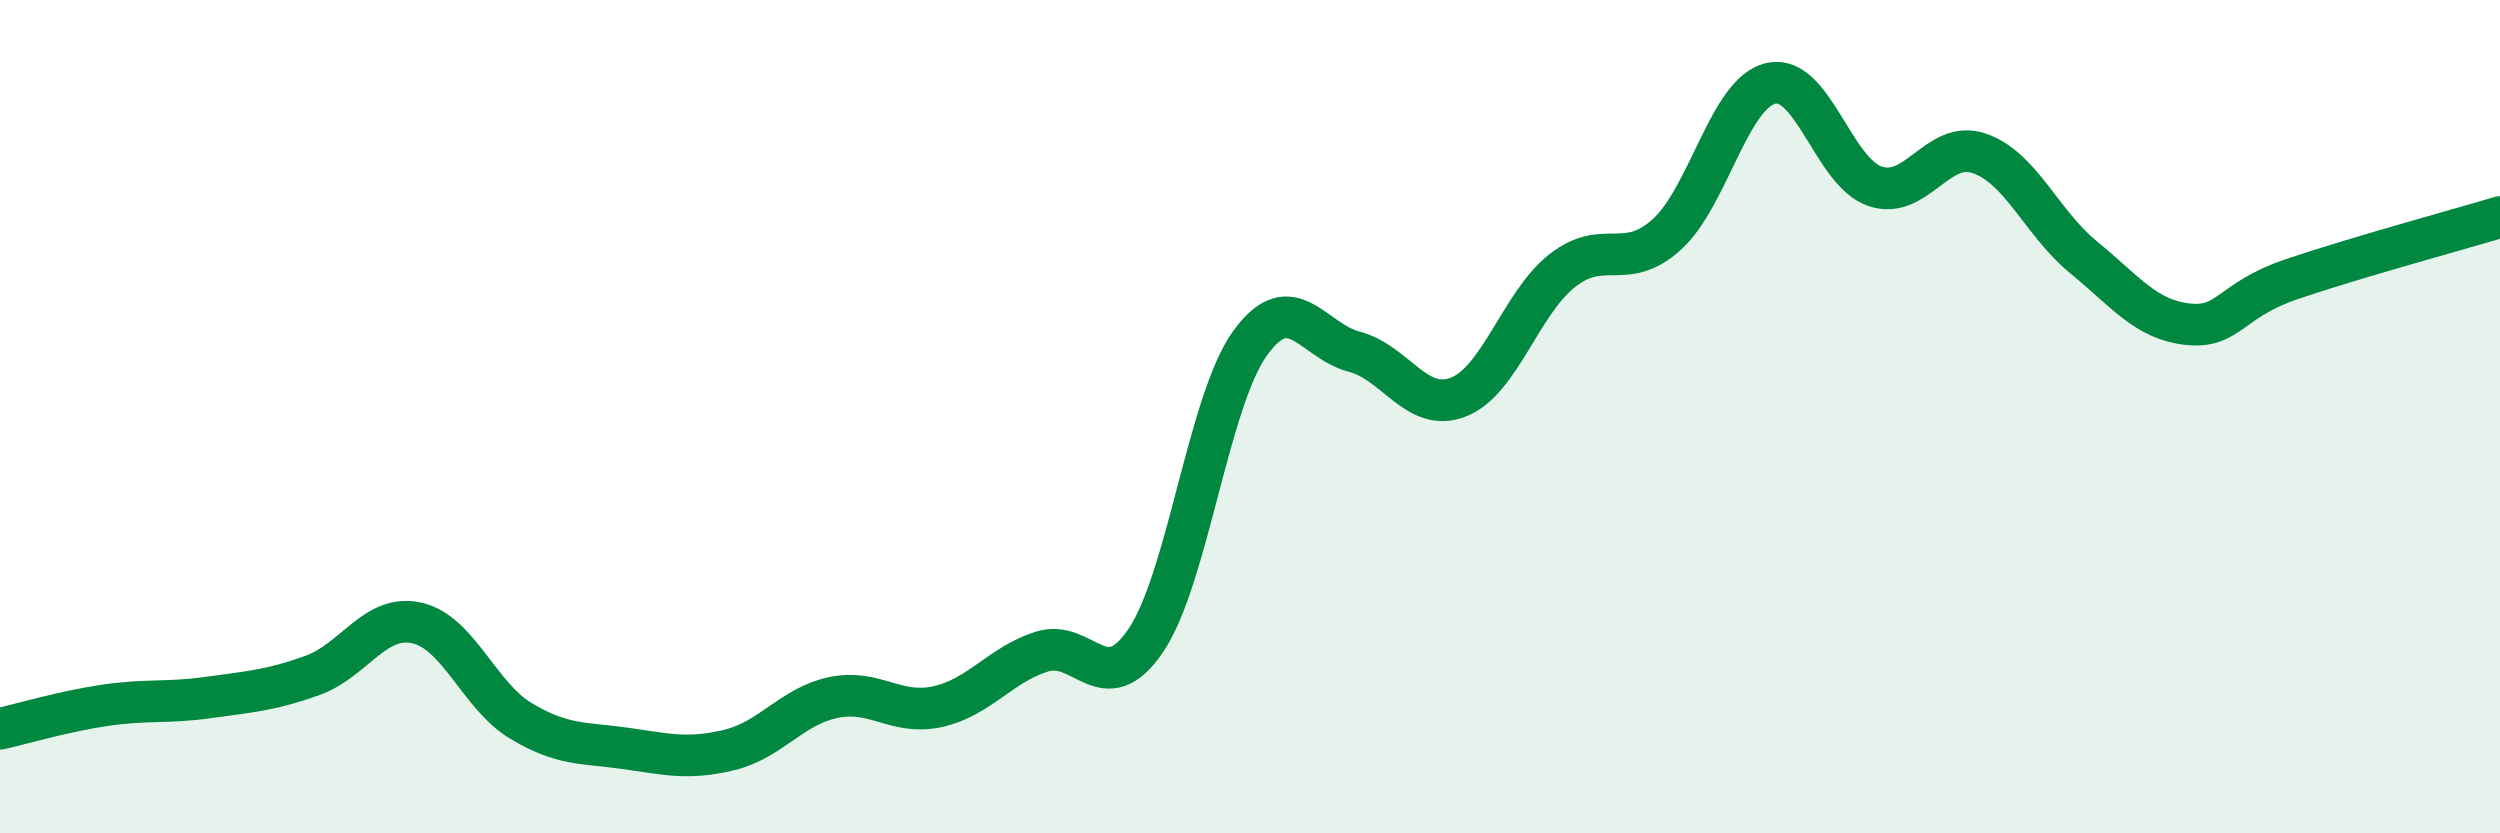 
    <svg width="60" height="20" viewBox="0 0 60 20" xmlns="http://www.w3.org/2000/svg">
      <path
        d="M 0,17.49 C 0.5,17.38 1.5,17.08 2.5,16.93 C 3.5,16.78 4,16.88 5,16.74 C 6,16.6 6.5,16.57 7.5,16.21 C 8.5,15.85 9,14.73 10,14.95 C 11,15.17 11.5,16.7 12.5,17.3 C 13.5,17.9 14,17.82 15,17.96 C 16,18.1 16.5,18.24 17.5,18 C 18.5,17.76 19,16.95 20,16.74 C 21,16.53 21.5,17.18 22.5,16.96 C 23.5,16.74 24,15.96 25,15.64 C 26,15.32 26.5,16.85 27.5,15.37 C 28.5,13.89 29,9.63 30,8.24 C 31,6.85 31.5,8.18 32.5,8.44 C 33.5,8.7 34,9.92 35,9.53 C 36,9.14 36.5,7.27 37.5,6.49 C 38.5,5.71 39,6.53 40,5.63 C 41,4.73 41.5,2.23 42.5,2 C 43.5,1.77 44,4.13 45,4.47 C 46,4.81 46.5,3.34 47.5,3.68 C 48.5,4.02 49,5.35 50,6.17 C 51,6.99 51.5,7.67 52.5,7.78 C 53.5,7.89 53.5,7.21 55,6.7 C 56.5,6.19 59,5.51 60,5.21L60 20L0 20Z"
        fill="#008740"
        opacity="0.1"
        stroke-linecap="round"
        stroke-linejoin="round"
      />
      <path
        d="M 0,17.49 C 0.5,17.38 1.5,17.08 2.5,16.93 C 3.5,16.78 4,16.88 5,16.74 C 6,16.6 6.5,16.57 7.5,16.21 C 8.5,15.85 9,14.73 10,14.95 C 11,15.17 11.5,16.7 12.5,17.3 C 13.5,17.9 14,17.82 15,17.96 C 16,18.1 16.5,18.24 17.5,18 C 18.5,17.76 19,16.95 20,16.74 C 21,16.53 21.5,17.18 22.5,16.96 C 23.5,16.74 24,15.96 25,15.64 C 26,15.32 26.5,16.85 27.5,15.37 C 28.5,13.89 29,9.63 30,8.24 C 31,6.85 31.5,8.18 32.5,8.44 C 33.5,8.7 34,9.92 35,9.53 C 36,9.14 36.5,7.27 37.5,6.49 C 38.5,5.71 39,6.53 40,5.63 C 41,4.73 41.5,2.23 42.5,2 C 43.5,1.77 44,4.13 45,4.47 C 46,4.81 46.5,3.34 47.5,3.68 C 48.5,4.02 49,5.35 50,6.17 C 51,6.99 51.5,7.67 52.5,7.78 C 53.5,7.89 53.5,7.21 55,6.7 C 56.5,6.19 59,5.51 60,5.21"
        stroke="#008740"
        stroke-width="1"
        fill="none"
        stroke-linecap="round"
        stroke-linejoin="round"
      />
    </svg>
  